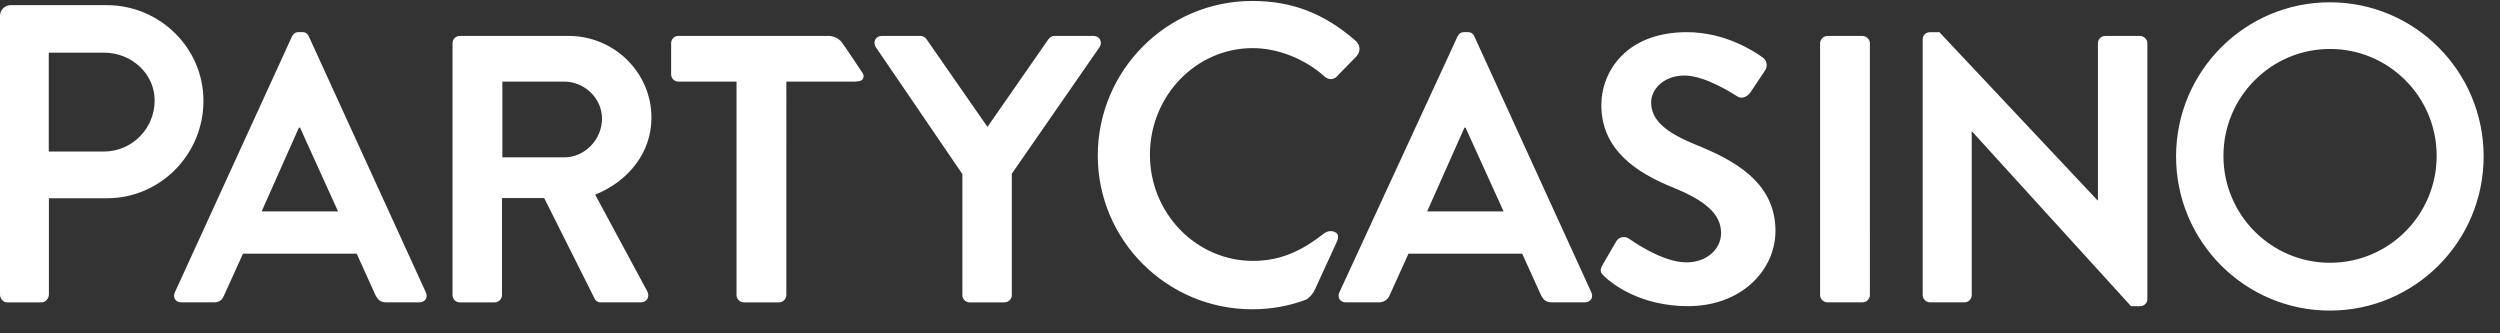 <svg xmlns="http://www.w3.org/2000/svg" width="150" height="20" viewBox="0 0 150 20">
    <rect x="0" y="0" width="150" height="20" fill="#333333" stroke="none"/>
    <g fill="#FFF" fill-rule="evenodd">
        <path d="M80.16 13.963c-.021-.014-.045-.03-.068-.038-.021-.01-.04-.022-.068-.03-.194-.06-.416-.02-.604.129-1.099.847-2.373 1.63-4.237 1.63-3.413 0-6.188-2.857-6.188-6.37 0-3.528 2.764-6.397 6.163-6.397 1.48 0 3.07.617 4.245 1.642.144.146.296.218.45.218.112 0 .277-.04.414-.22l1.108-1.133c.131-.132.2-.301.196-.476-.004-.177-.087-.343-.23-.47-1.9-1.652-3.816-2.39-6.208-2.39-5.11 0-9.266 4.163-9.266 9.276 0 5.087 4.155 9.223 9.266 9.223 1.145 0 2.234-.201 3.242-.583.147-.089.373-.275.54-.648 0-.008 1.277-2.78 1.277-2.78s.206-.392 0-.56l-.031-.023zm5.47-1.28l2.235-5.021h.07l2.28 5.022H85.63zm2.83-10.502c-.068-.135-.161-.252-.389-.252h-.228c-.206 0-.319.117-.388.252L80.36 17.547c-.137.297.045.594.388.594h1.985c.365 0 .57-.23.66-.457l1.118-2.465h6.82l1.118 2.465c.16.32.32.457.662.457h1.986c.34 0 .523-.297.386-.594L88.46 2.181zm13.3 6.507c-1.846-.753-2.692-1.484-2.692-2.557 0-.73.707-1.599 2.009-1.599 1.254 0 2.988 1.143 3.17 1.256.274.184.615 0 .798-.273l.867-1.302c.16-.228.091-.616-.137-.753-.455-.342-2.235-1.53-4.561-1.53-3.627 0-5.133 2.352-5.133 4.383 0 2.694 2.144 4.065 4.289 4.933 1.916.776 2.895 1.575 2.895 2.74 0 .982-.89 1.757-2.075 1.757-1.482 0-3.33-1.347-3.444-1.415-.206-.16-.593-.16-.775.159l-.822 1.416c-.206.365-.091.48.115.685.456.434 2.144 1.781 5.017 1.781 3.216 0 5.247-2.169 5.247-4.52 0-2.946-2.556-4.27-4.767-5.16zm10-6.53h-2.123c-.226 0-.432.207-.432.435v15.114c0 .228.206.433.432.433h2.122c.228 0 .434-.205.434-.433V2.593c0-.228-.206-.434-.434-.434zm16.65 0h-2.1c-.252 0-.435.207-.435.435v9.43h-.022l-9.49-10.092h-.57c-.228 0-.432.182-.432.41v15.366c0 .228.204.433.432.433h2.077c.25 0 .433-.205.433-.433V7.89h.022l9.536 10.48h.548c.227 0 .433-.183.433-.413V2.593c0-.228-.206-.434-.433-.434zm11.393 13.608c-3.533 0-6.397-2.872-6.397-6.413 0-3.543 2.864-6.415 6.397-6.415 3.531 0 6.396 2.872 6.396 6.415 0 3.541-2.865 6.413-6.396 6.413zM139.792.138c-5.097 0-9.228 4.14-9.228 9.249 0 5.107 4.13 9.248 9.228 9.248 5.095 0 9.226-4.14 9.226-9.248 0-5.11-4.13-9.249-9.226-9.249zM6.242 9.092H2.926V3.16h3.316c1.675 0 3.038 1.285 3.038 2.865 0 1.69-1.363 3.066-3.038 3.066zm5.965-3.041c0-3.166-2.608-5.743-5.813-5.743H.644c-.355 0-.645.288-.645.644v16.706c0 .255.181.484.43.484h2.075c.226 0 .43-.23.43-.484v-5.763h3.485c3.192 0 5.788-2.62 5.788-5.844zm38.342-3.452c-.29-.444-.803-.444-.803-.444H40.7c-.25 0-.432.206-.432.434v1.874c0 .227.182.433.432.433h3.492v12.812c0 .23.205.434.433.434h2.122c.228 0 .434-.204.434-.434V4.896h3.924c.573.012.63-.113.648-.13.14-.196.01-.374.01-.374s-1.193-1.793-1.213-1.793zM15.698 12.685l2.235-5.025h.07l2.28 5.025h-4.585zm2.83-10.506c-.07-.137-.16-.252-.389-.252h-.228c-.206 0-.32.115-.388.252l-7.035 15.369c-.137.298.045.594.388.594h1.985c.365 0 .509-.228.6-.456l1.118-2.466h6.823l1.117 2.466c.16.32.32.456.663.456h1.985c.343 0 .525-.296.387-.594l-7.027-15.37zM33.862 9.44h-3.72V4.896h3.72c1.208 0 2.258 1.005 2.258 2.215 0 1.28-1.05 2.33-2.258 2.33zm5.225-2.375c0-2.717-2.236-4.91-4.974-4.91h-6.526c-.252 0-.434.206-.434.434v15.12c0 .229.182.433.434.433h2.098c.23 0 .434-.204.434-.434v-5.823h2.534l3.034 6.053c.045.09.16.204.364.204h2.397c.389 0 .547-.365.389-.662l-3.127-5.8c1.985-.8 3.377-2.513 3.377-4.615zm26.528-4.91h-2.35c-.183 0-.297.115-.365.206l-3.652 5.253-3.65-5.253c-.069-.091-.183-.206-.366-.206h-2.326c-.366 0-.549.366-.366.662l5.203 7.628v7.263c0 .23.183.434.433.434h2.099c.228 0 .434-.204.434-.434v-7.285l5.272-7.606c.182-.296 0-.662-.366-.662z"/>
    </g>
</svg>
